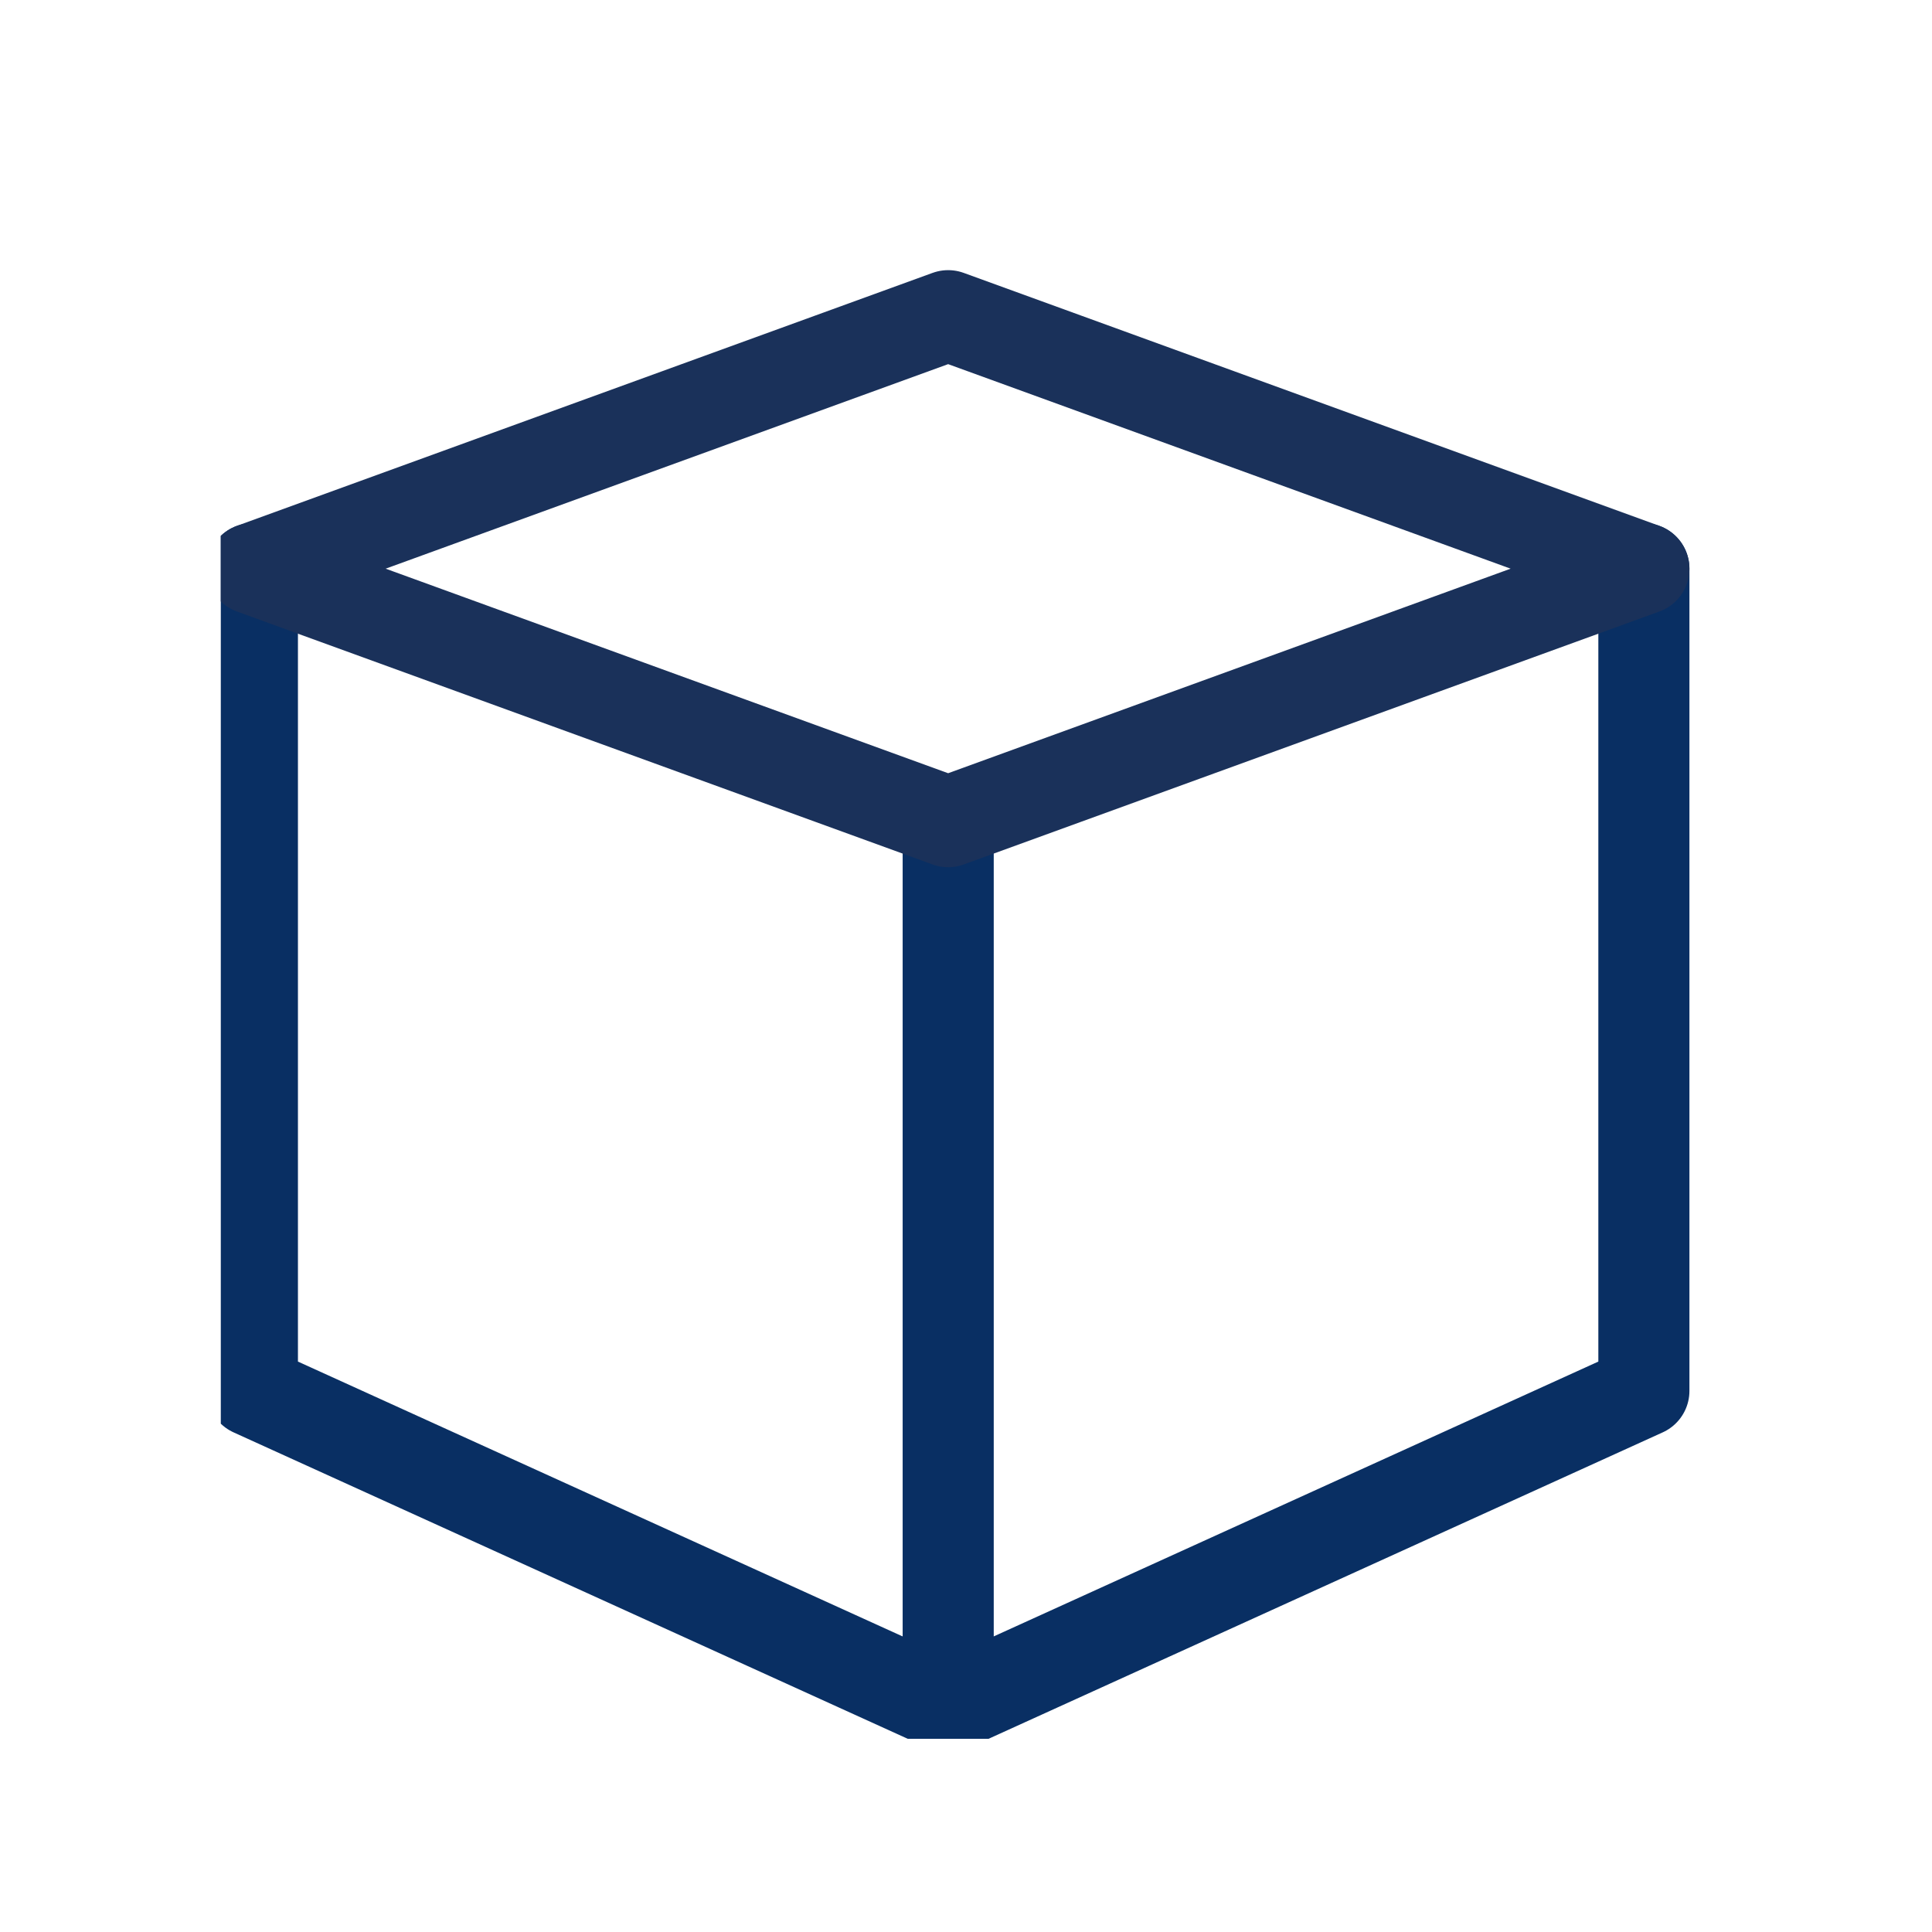 <?xml version="1.0" encoding="UTF-8"?> <svg xmlns="http://www.w3.org/2000/svg" width="70" height="70" viewBox="0 0 70 70" fill="none"><g clip-path="url(#clip0_4003_184)"><path d="M59.561 20.604V50.395L34.353 61.853L9.145 50.395V20.604" stroke="#092F63" stroke-width="3.3" stroke-miterlimit="10" stroke-linecap="round" stroke-linejoin="round"></path><path d="M34.355 29.771V61.855" stroke="#092F63" stroke-width="3.3" stroke-miterlimit="10" stroke-linecap="round" stroke-linejoin="round"></path><path d="M34.353 29.771L9.145 20.604L34.353 11.438L59.561 20.604L34.353 29.771Z" stroke="#1A315A" stroke-width="3.3" stroke-miterlimit="10" stroke-linecap="round" stroke-linejoin="round"></path></g><defs><clipPath id="clip0_4003_184"><rect width="55" height="55" fill="white" transform="translate(8 8)"></rect></clipPath></defs></svg> 